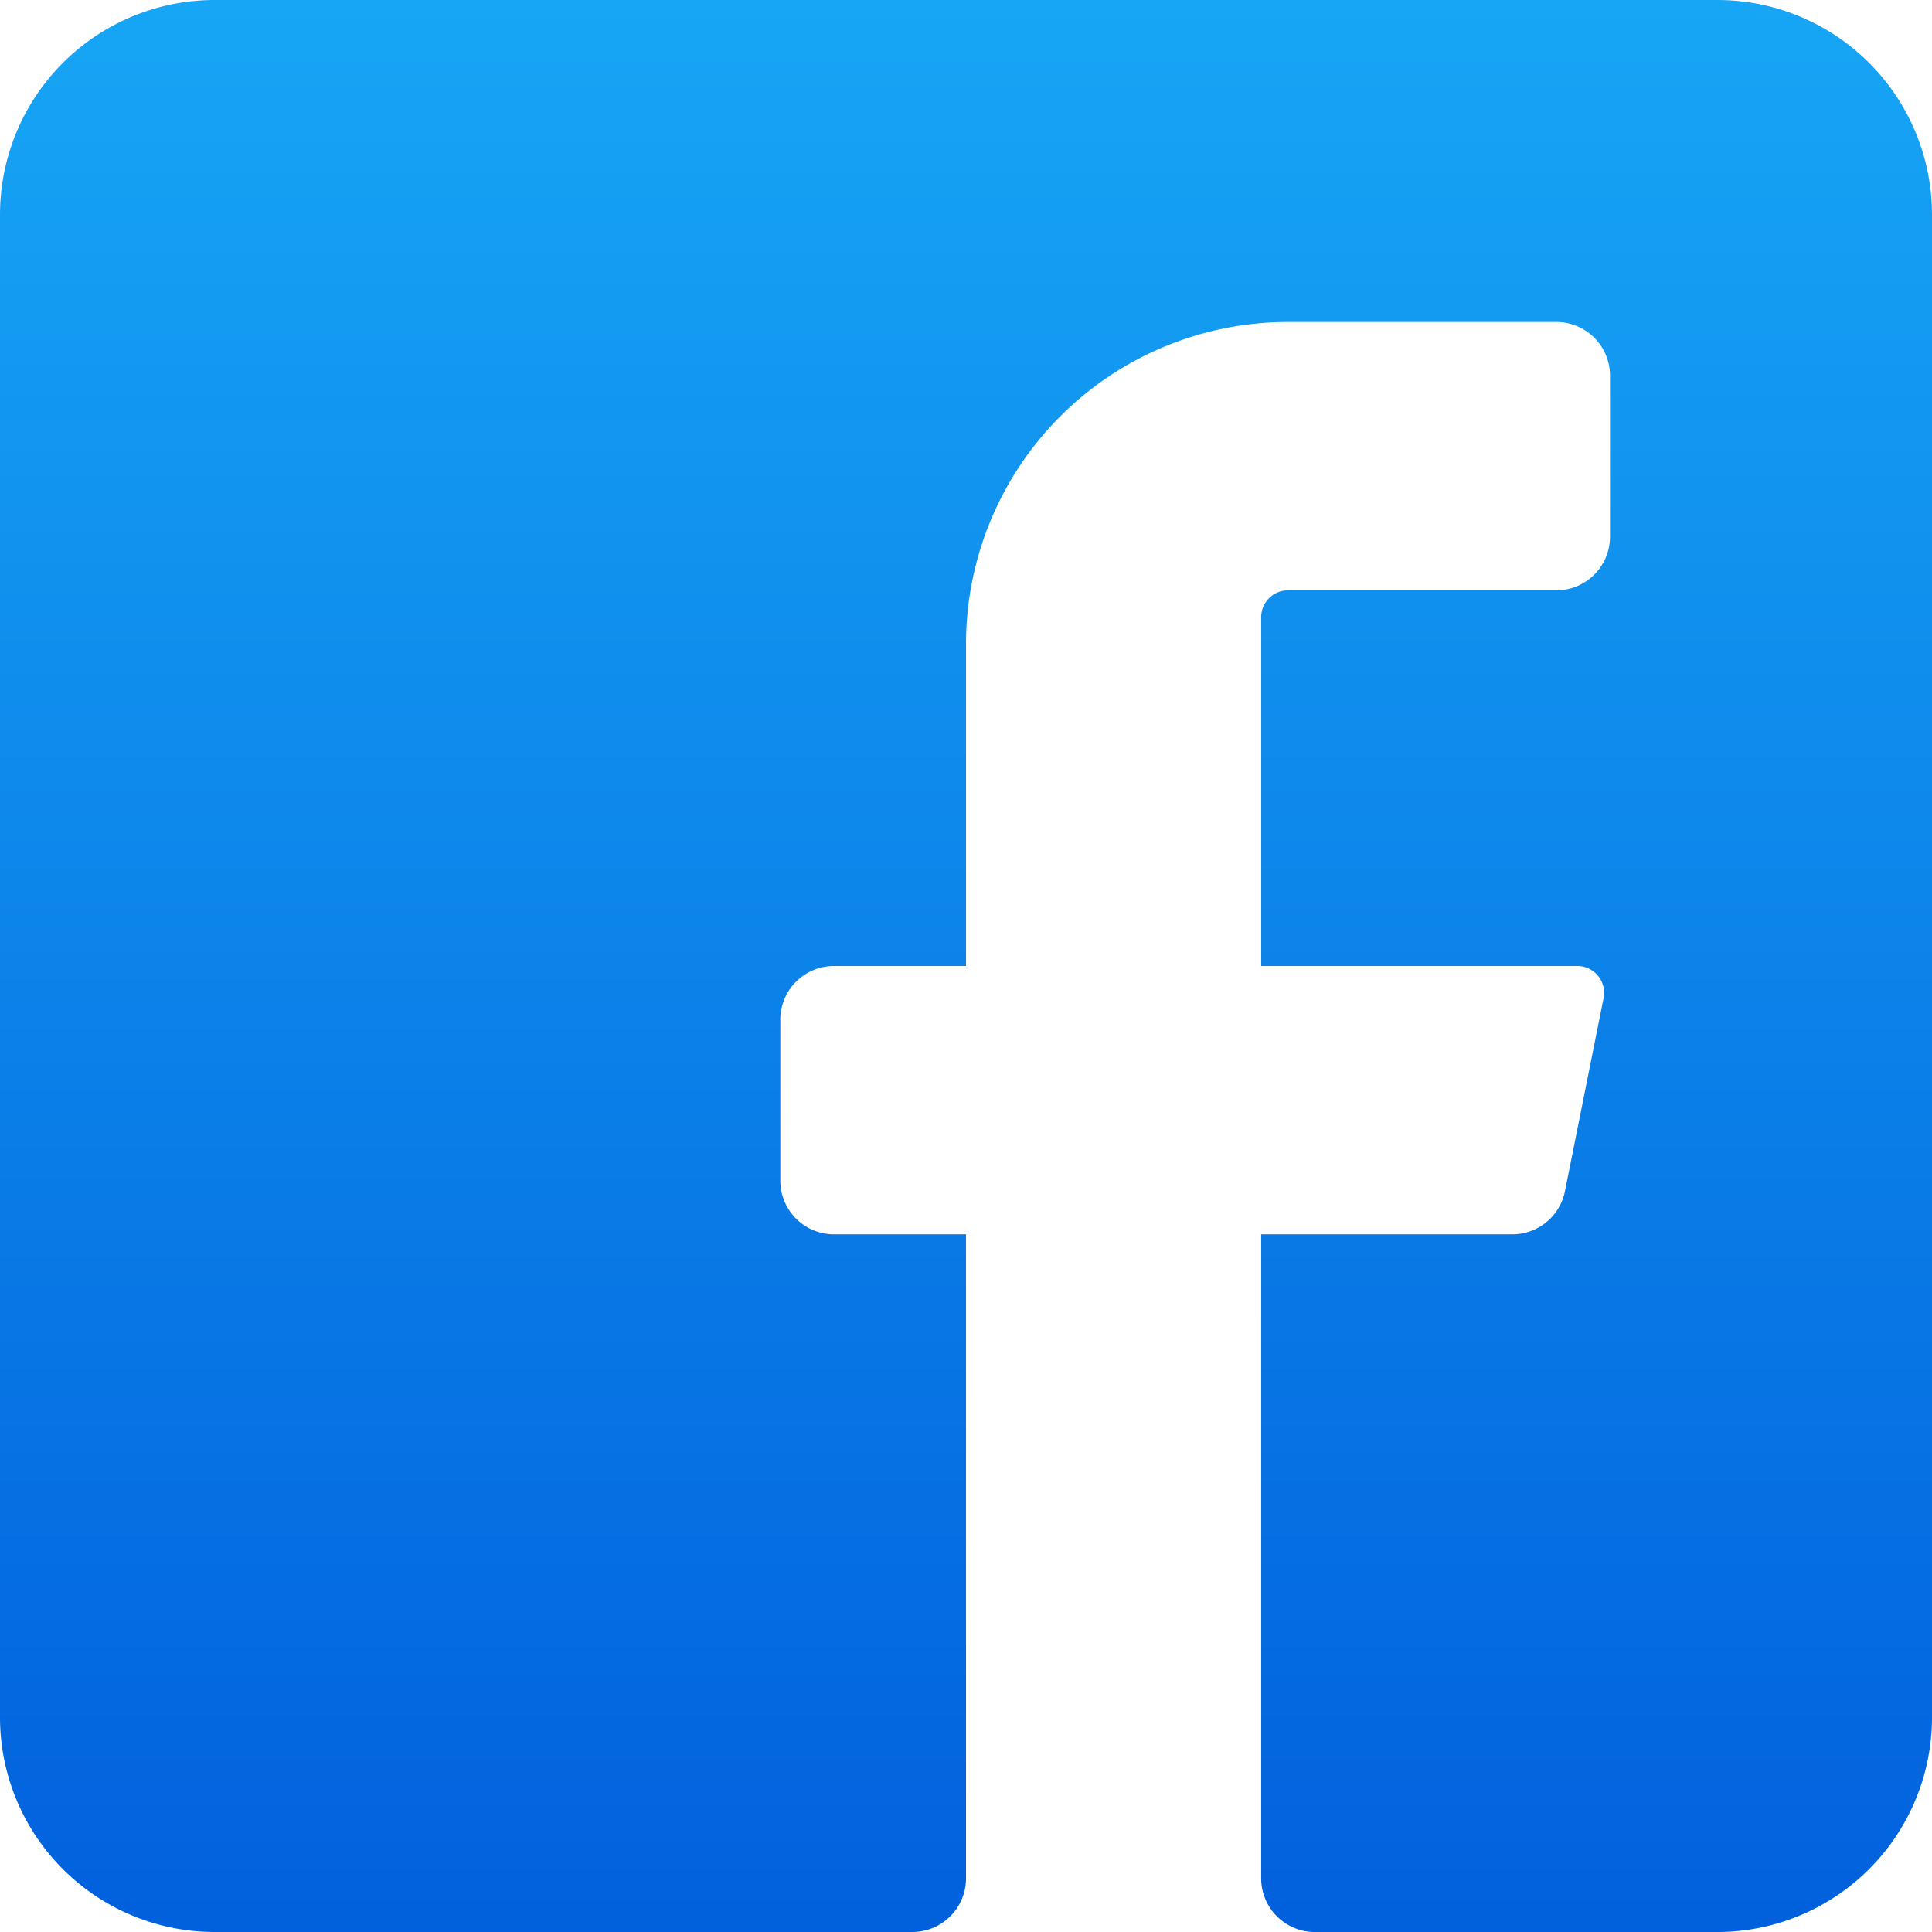 <svg id="Icon_color" data-name="Icon color" xmlns="http://www.w3.org/2000/svg" xmlns:xlink="http://www.w3.org/1999/xlink" width="27" height="27" viewBox="0 0 27 27">
  <defs>
    <linearGradient id="linear-gradient" x1="1" y1="-0.058" x2="1" y2="1" gradientUnits="objectBoundingBox">
      <stop offset="0" stop-color="#18aaf7"/>
      <stop offset="1" stop-color="#0160dd"/>
    </linearGradient>
  </defs>
  <path id="Icon_color-2" data-name="Icon color" d="M27,3V24a3,3,0,0,1-3,3H18.375a.75.75,0,0,1-.75-.75v-9h3.51a.75.75,0,0,0,.735-.6l.54-2.7a.375.375,0,0,0-.36-.45H17.625V8.625A.375.375,0,0,1,18,8.25h3.75a.75.75,0,0,0,.75-.75V5.25a.75.75,0,0,0-.75-.75H18A4.5,4.5,0,0,0,13.5,9v4.5H11.655a.75.75,0,0,0-.75.75V16.5a.75.75,0,0,0,.75.75H13.5v9a.75.75,0,0,1-.75.75H3a3,3,0,0,1-3-3V3A3,3,0,0,1,3,0H24A3,3,0,0,1,27,3Z" fill="url(#linear-gradient)"/>
  <path id="Icon_color-3" data-name="Icon color" d="M27,3V24a3,3,0,0,1-3,3H18.375a.75.75,0,0,1-.75-.75v-9h3.51a.75.75,0,0,0,.735-.6l.54-2.7a.375.375,0,0,0-.36-.45H17.625V8.625A.375.375,0,0,1,18,8.25h3.75a.75.75,0,0,0,.75-.75V5.25a.75.75,0,0,0-.75-.75H18A4.5,4.5,0,0,0,13.5,9v4.5H11.655a.75.75,0,0,0-.75.75V16.5a.75.75,0,0,0,.75.75H13.5v9a.75.75,0,0,1-.75.75H3a3,3,0,0,1-3-3V3A3,3,0,0,1,3,0H24A3,3,0,0,1,27,3Z" fill="none"/>
</svg>
